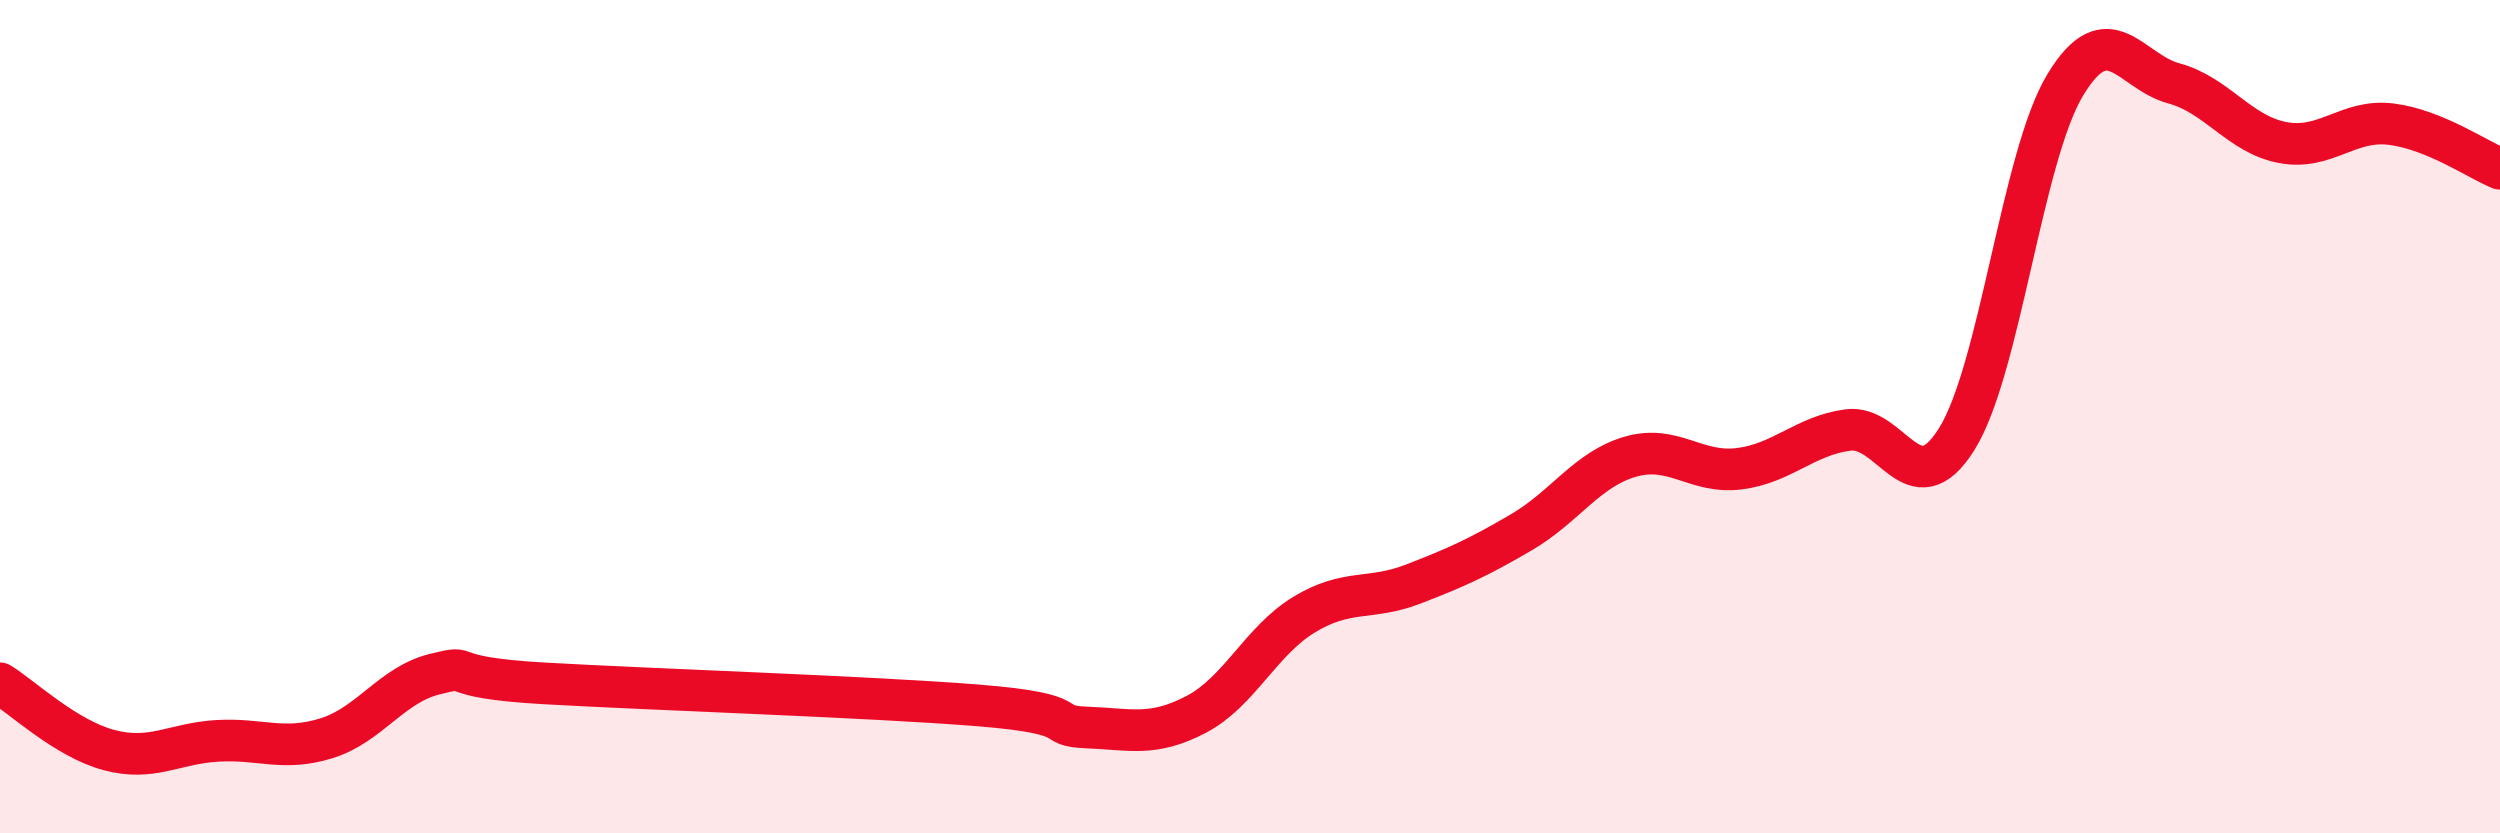 
    <svg width="60" height="20" viewBox="0 0 60 20" xmlns="http://www.w3.org/2000/svg">
      <path
        d="M 0,16.4 C 0.52,16.72 1.57,17.72 2.61,18 C 3.65,18.28 4.18,17.84 5.22,17.78 C 6.26,17.72 6.79,18.04 7.83,17.72 C 8.87,17.4 9.39,16.44 10.43,16.18 C 11.47,15.92 10.43,16.25 13.04,16.4 C 15.65,16.55 20.87,16.72 23.48,16.93 C 26.09,17.14 25.05,17.42 26.09,17.46 C 27.13,17.5 27.66,17.69 28.7,17.15 C 29.74,16.61 30.26,15.38 31.3,14.75 C 32.34,14.12 32.87,14.42 33.91,14.02 C 34.95,13.62 35.48,13.38 36.52,12.77 C 37.56,12.16 38.09,11.26 39.13,10.96 C 40.17,10.66 40.7,11.38 41.74,11.25 C 42.78,11.12 43.31,10.46 44.35,10.32 C 45.39,10.18 45.92,12.2 46.96,10.54 C 48,8.88 48.53,3.74 49.57,2.03 C 50.61,0.32 51.13,1.72 52.17,2 C 53.21,2.28 53.74,3.22 54.78,3.42 C 55.82,3.62 56.35,2.85 57.39,2.98 C 58.43,3.11 59.48,3.84 60,4.05L60 20L0 20Z"
        fill="#EB0A25"
        opacity="0.1"
        stroke-linecap="round"
        stroke-linejoin="round"
      />
      <path
        d="M 0,16.4 C 0.52,16.72 1.57,17.72 2.61,18 C 3.65,18.28 4.18,17.84 5.22,17.78 C 6.26,17.72 6.79,18.04 7.83,17.72 C 8.87,17.4 9.39,16.44 10.43,16.18 C 11.47,15.92 10.43,16.25 13.04,16.4 C 15.65,16.55 20.87,16.72 23.48,16.93 C 26.09,17.14 25.05,17.42 26.09,17.46 C 27.13,17.5 27.66,17.69 28.7,17.15 C 29.74,16.61 30.26,15.38 31.3,14.75 C 32.34,14.12 32.87,14.42 33.91,14.02 C 34.95,13.62 35.48,13.38 36.52,12.77 C 37.56,12.16 38.09,11.26 39.13,10.96 C 40.17,10.66 40.7,11.38 41.74,11.25 C 42.78,11.12 43.31,10.46 44.35,10.32 C 45.39,10.18 45.92,12.2 46.96,10.54 C 48,8.88 48.53,3.74 49.57,2.03 C 50.61,0.32 51.13,1.72 52.17,2 C 53.21,2.28 53.74,3.22 54.78,3.42 C 55.82,3.62 56.35,2.85 57.39,2.98 C 58.43,3.11 59.48,3.84 60,4.05"
        stroke="#EB0A25"
        stroke-width="1"
        fill="none"
        stroke-linecap="round"
        stroke-linejoin="round"
      />
    </svg>
  
